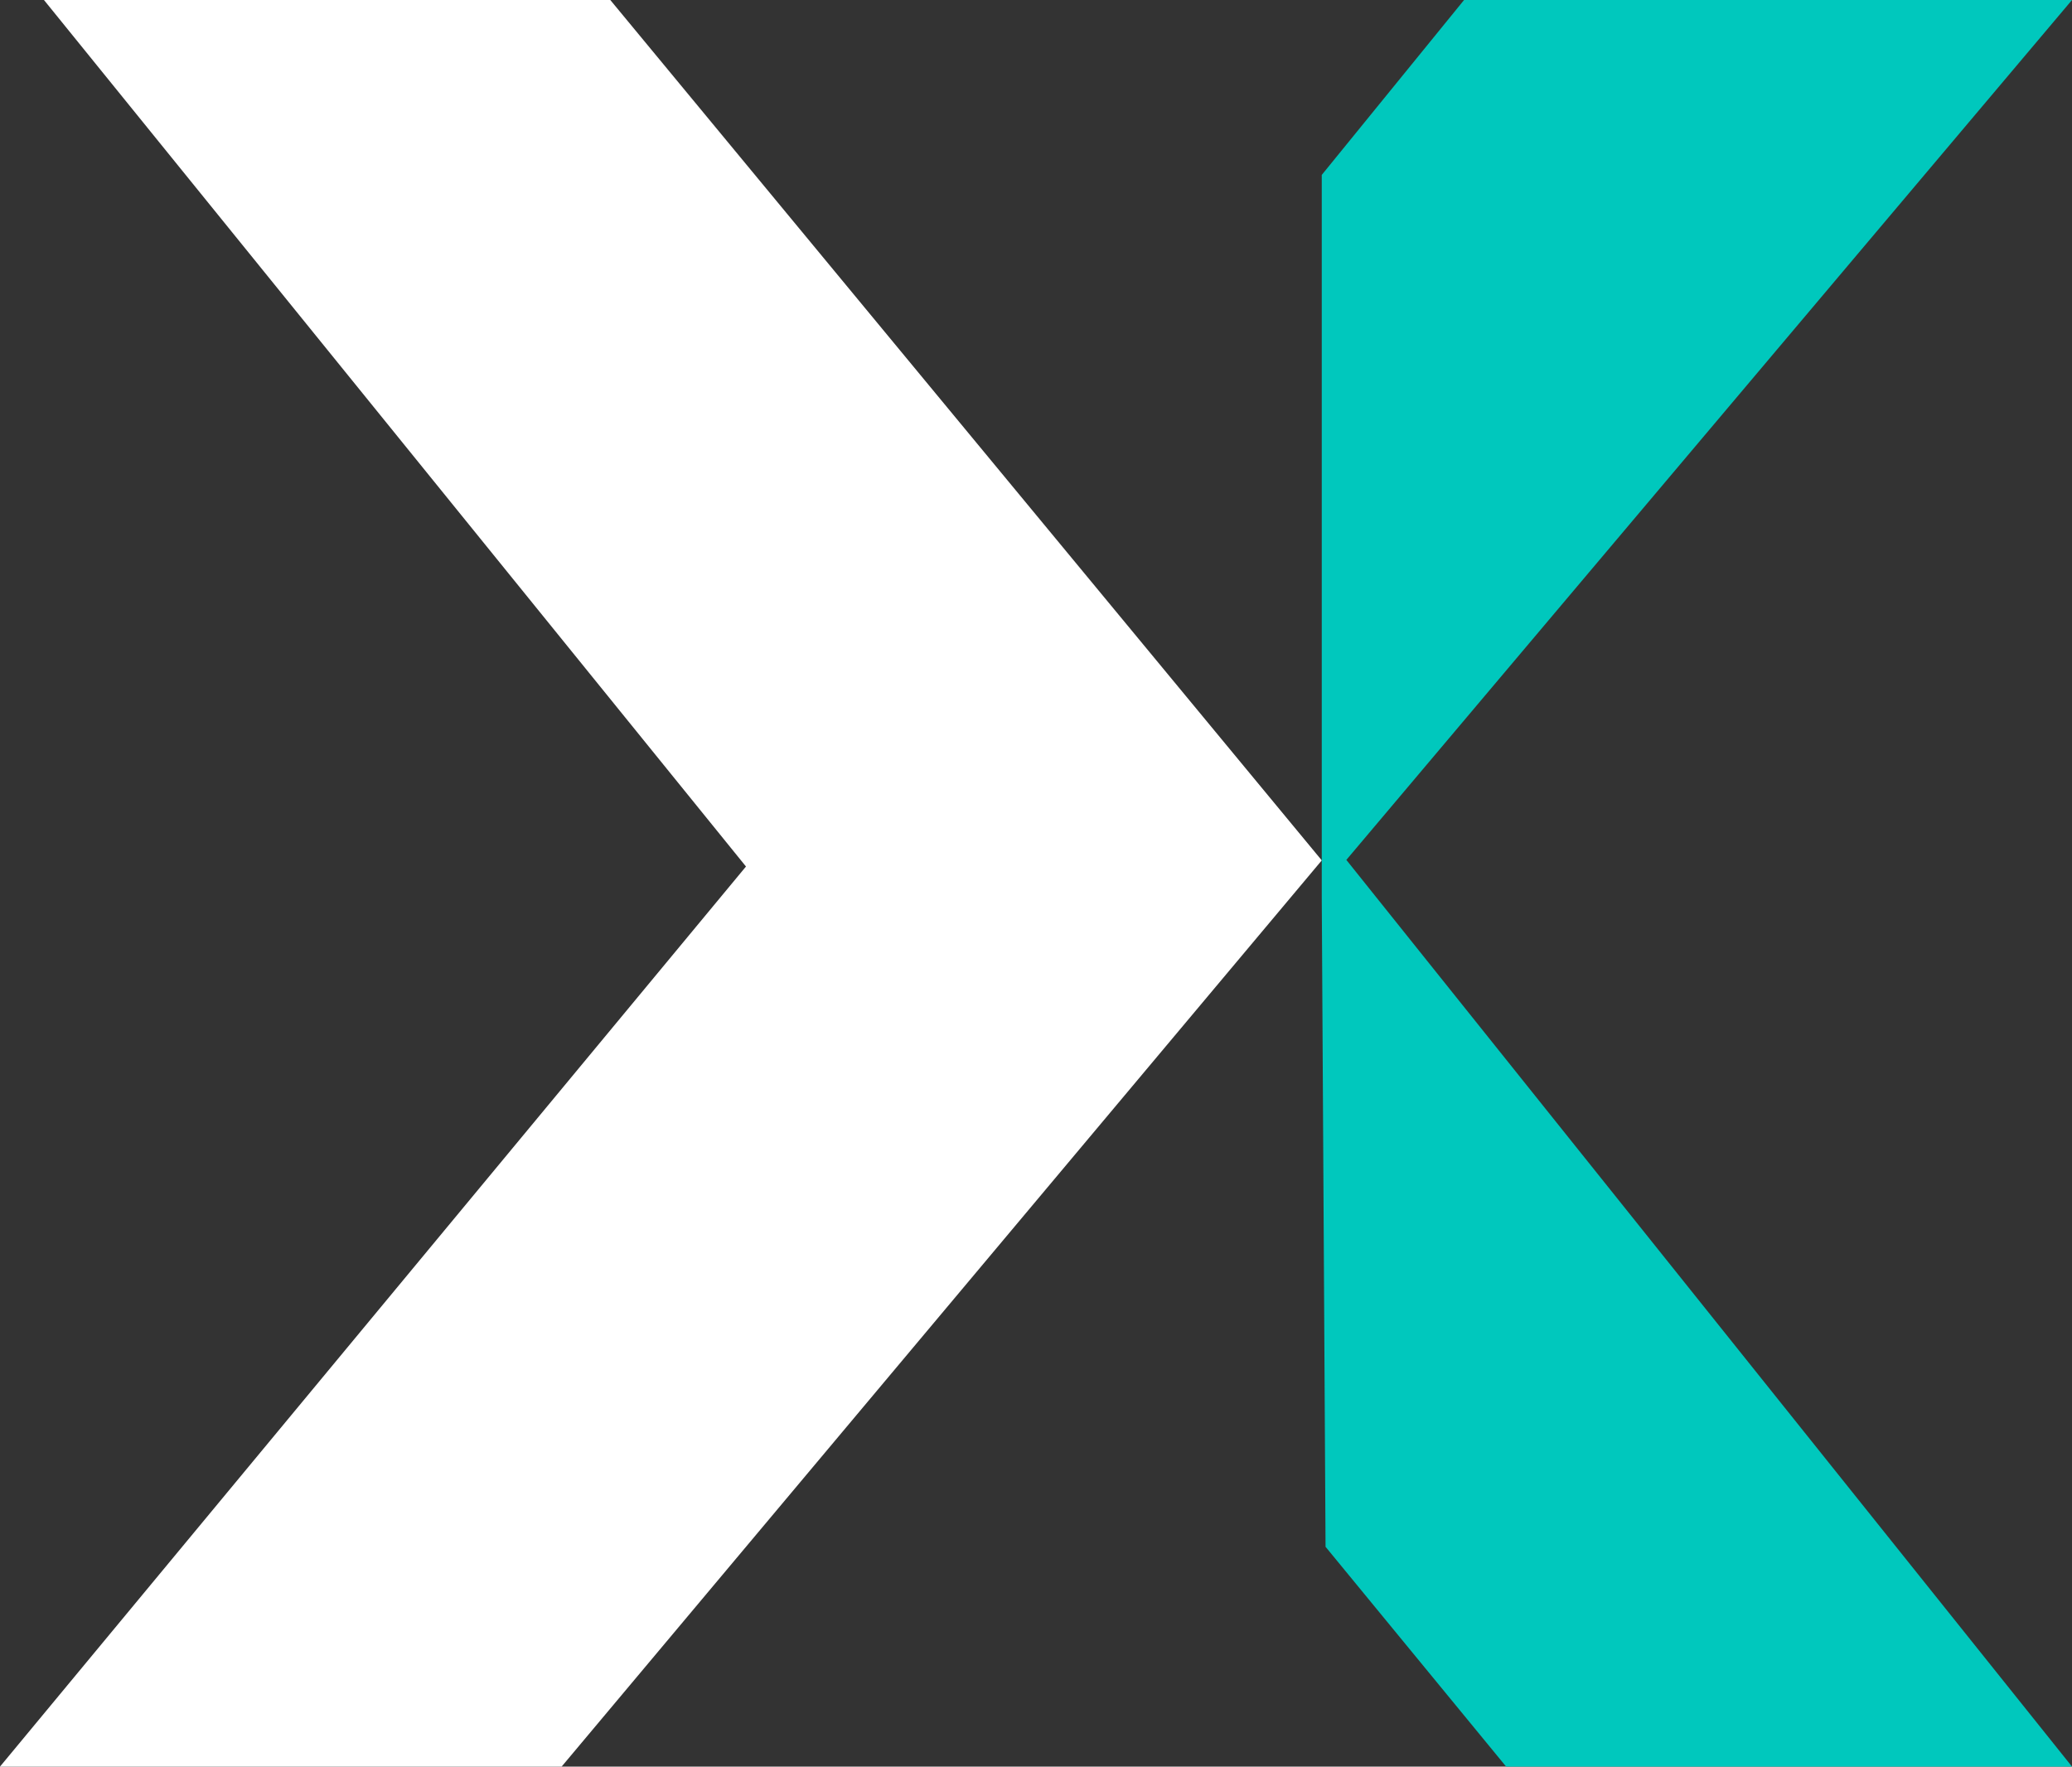 <svg xmlns="http://www.w3.org/2000/svg" id="Capa_2" data-name="Capa 2" viewBox="0 0 43.83 37.37"><rect x="0" y="0" width="43.83" height="37.37" fill="#333333" stroke="none"/><defs><style>      .cls-1 {        fill: #00c8bd;      }      .cls-2 {        fill: #fff;      }    </style></defs><polygon class="cls-2" points="27.96 18.2 11.88 37.37 0 37.37 15.78 18.33 .93 0 12.91 0 27.96 18.2"></polygon><polygon class="cls-1" points="27.96 19 28.04 32.72 31.86 37.37 43.83 37.37 28.48 18.19 43.83 0 30.97 0 27.96 3.7 27.96 19"></polygon></svg>